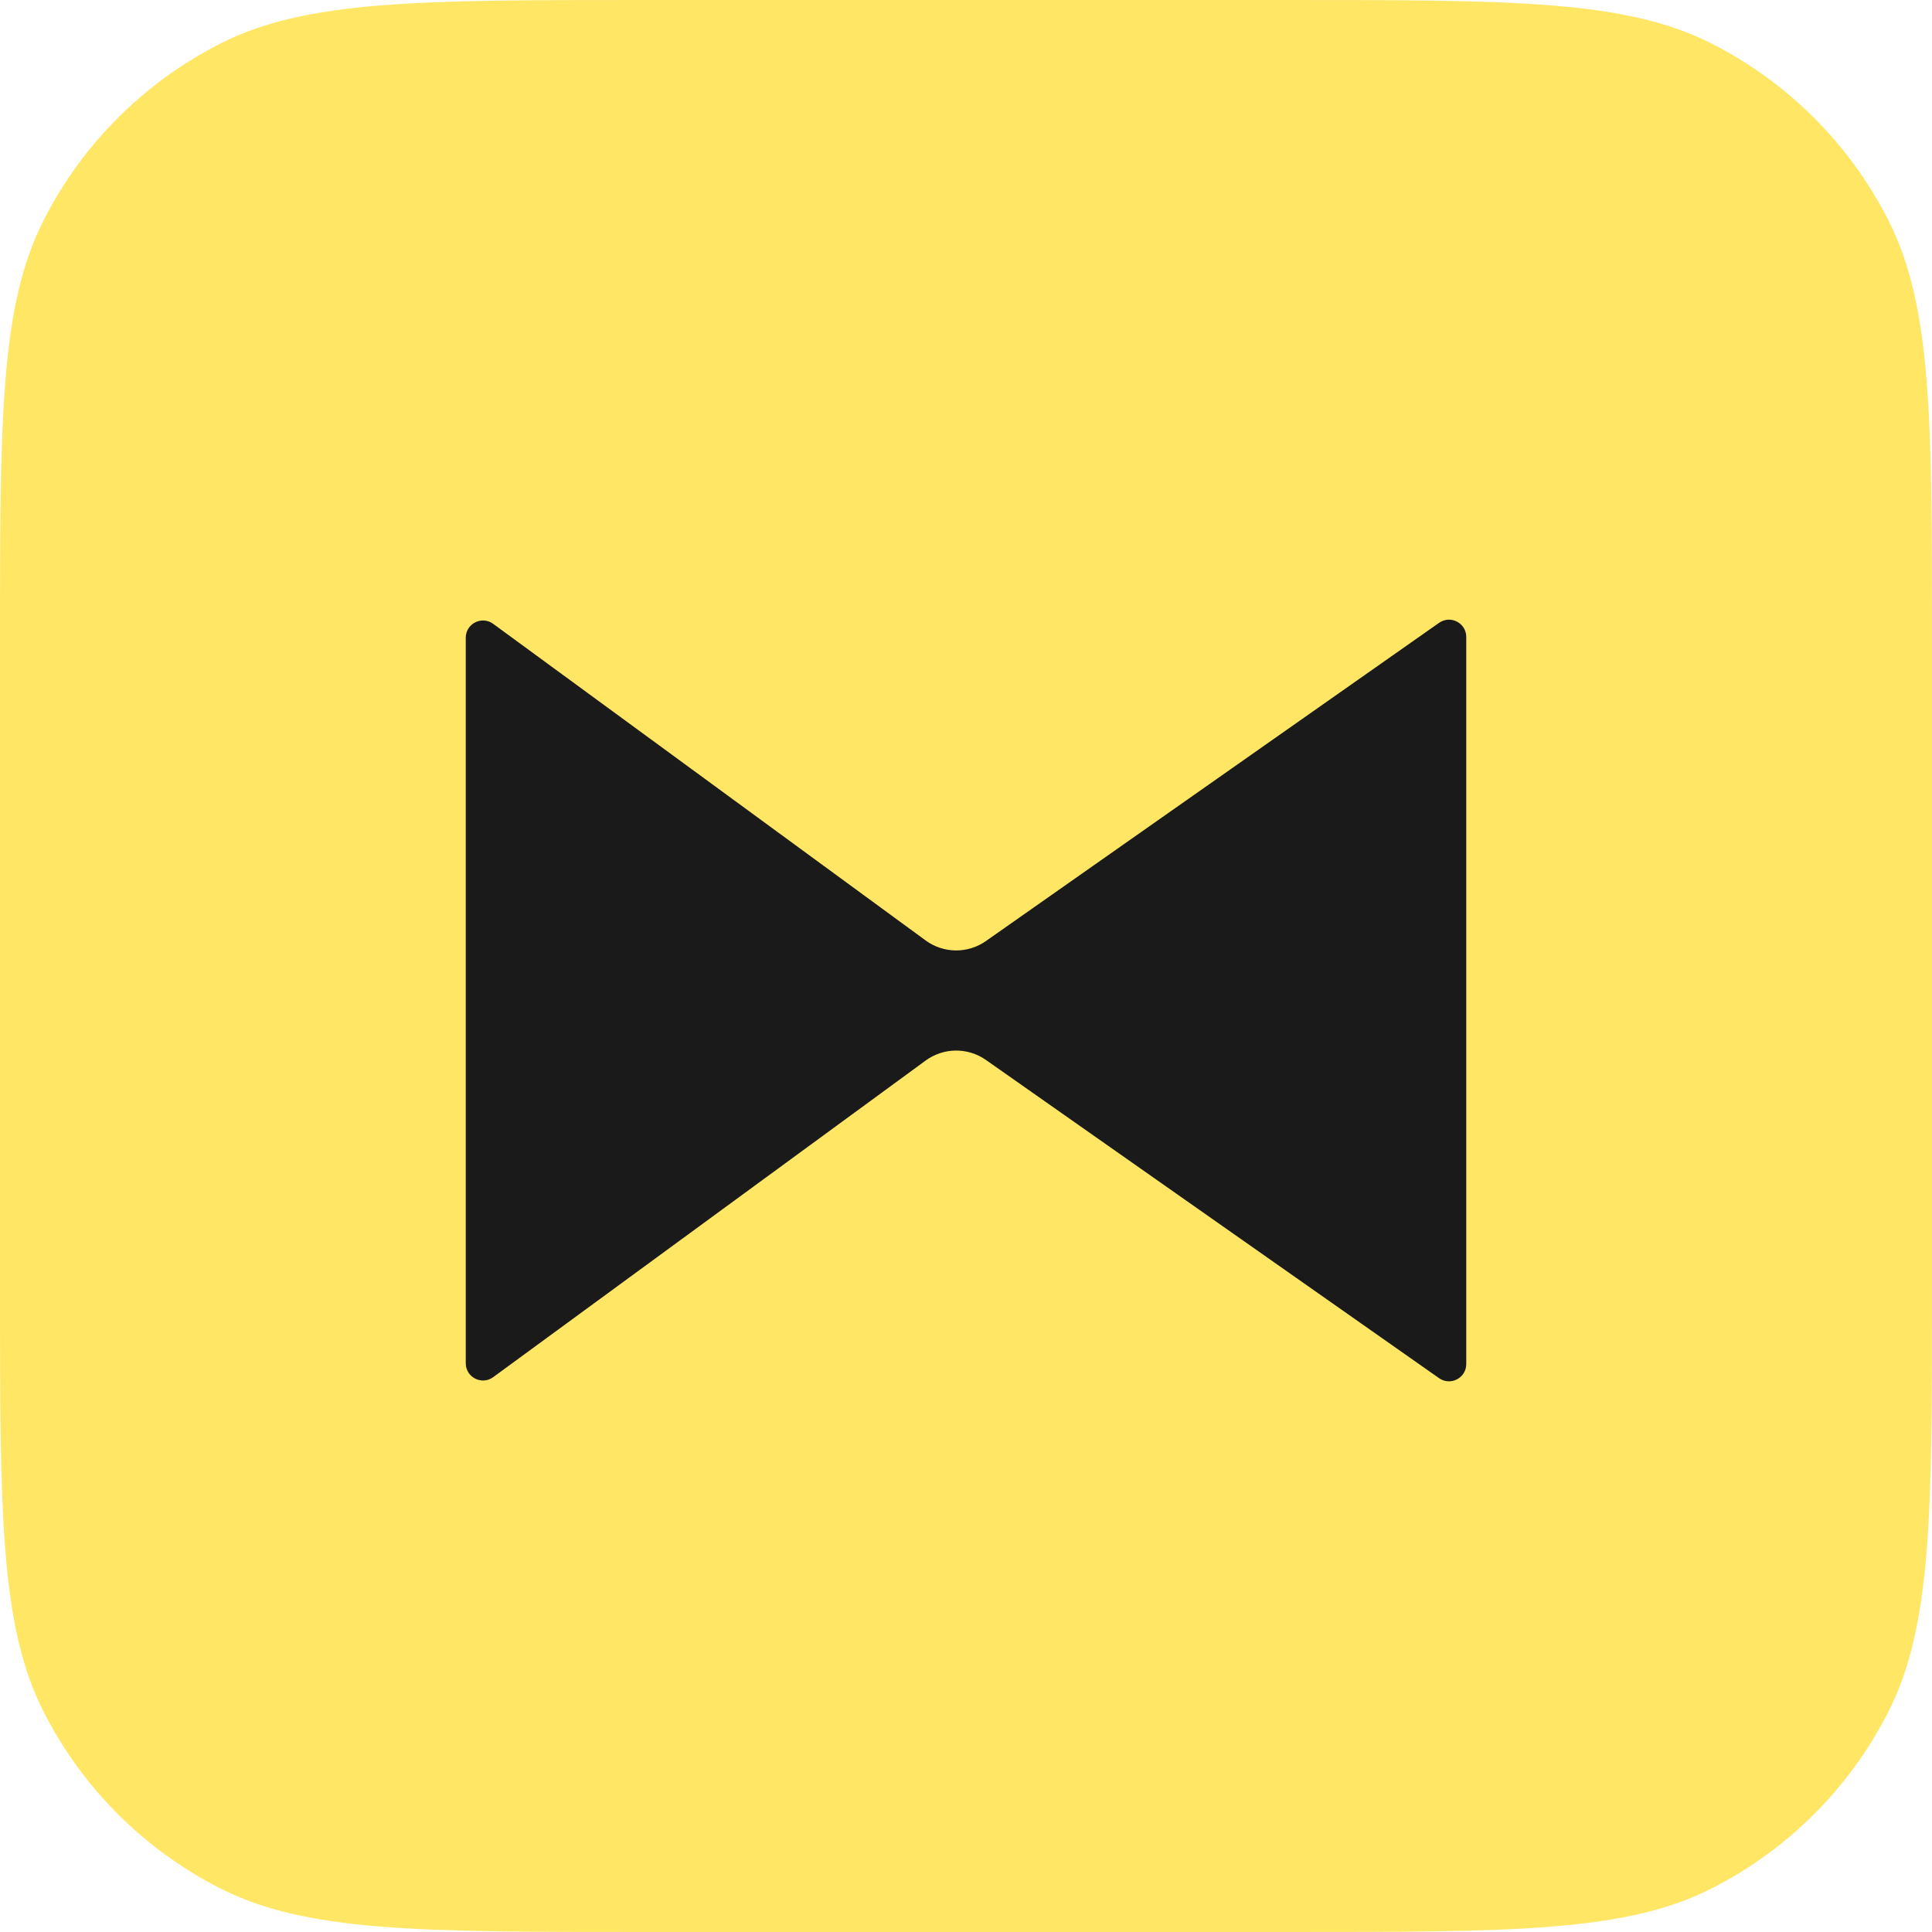 <?xml version="1.0" encoding="UTF-8"?> <svg xmlns="http://www.w3.org/2000/svg" width="112" height="112" viewBox="0 0 112 112" fill="none"> <path fill-rule="evenodd" clip-rule="evenodd" d="M2.543 12.74C0 17.732 0 24.265 0 37.333V74.667C0 87.735 0 94.269 2.543 99.26C4.78 103.65 8.35 107.22 12.74 109.457C17.732 112 24.265 112 37.333 112H74.667C87.735 112 94.269 112 99.26 109.457C103.65 107.22 107.22 103.65 109.457 99.26C112 94.269 112 87.735 112 74.667V37.333C112 24.265 112 17.732 109.457 12.74C107.22 8.35 103.65 4.78 99.26 2.543C94.269 0 87.735 0 74.667 0H37.333C24.265 0 17.732 0 12.74 2.543C8.35 4.78 4.78 8.35 2.543 12.74Z" fill="#FFE665"></path> <path d="M27 79.028V36.971C27 36.153 27.93 35.681 28.591 36.165L53.66 54.519C54.698 55.278 56.104 55.292 57.156 54.553L83.425 36.106C84.088 35.641 85 36.114 85 36.924V79.076C85 79.885 84.088 80.359 83.425 79.894L57.156 61.447C56.104 60.708 54.698 60.722 53.66 61.481L28.591 79.835C27.93 80.319 27 79.847 27 79.028Z" fill="#1A1A1A"></path> </svg> 